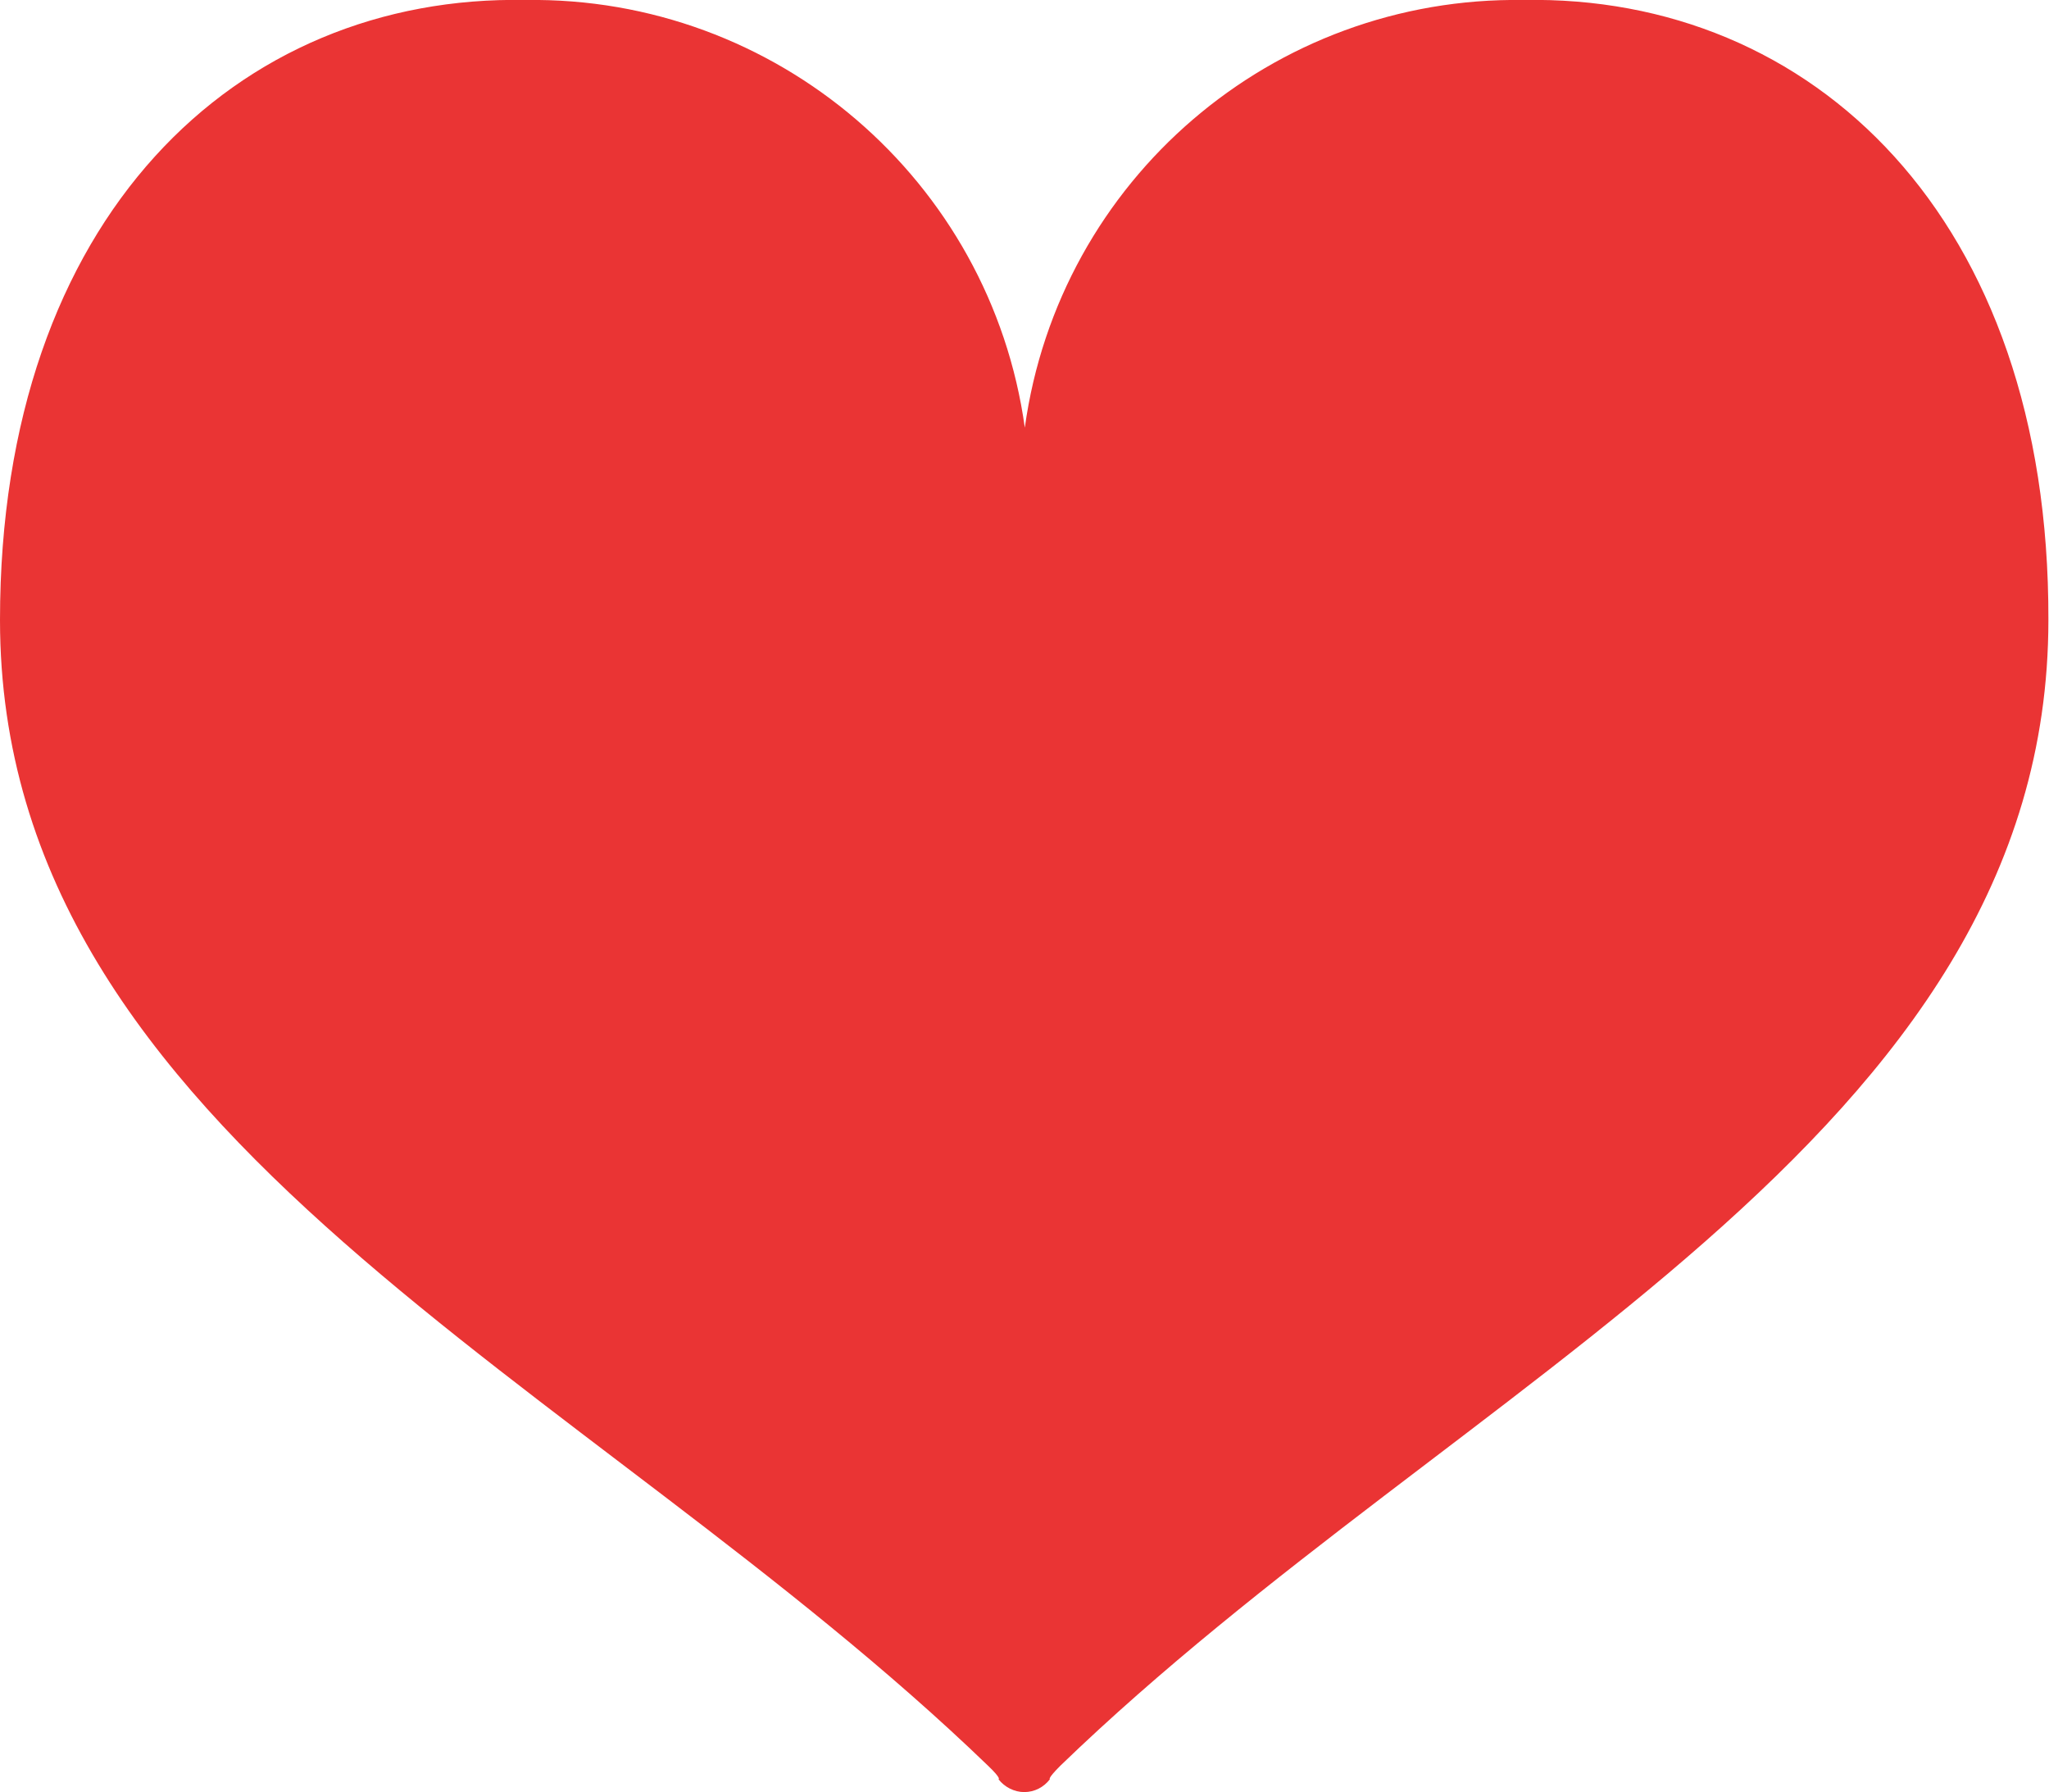 <?xml version="1.0" encoding="UTF-8"?>
<svg id="_レイヤー_2" data-name="レイヤー 2" xmlns="http://www.w3.org/2000/svg" viewBox="0 0 33.45 29.25">
  <defs>
    <style>
      .cls-1 {
        fill: #ea3434;
        stroke-width: 0px;
      }
    </style>
  </defs>
  <g id="_レイヤー_1-2" data-name="レイヤー 1">
    <path id="_パス_25" data-name="パス 25" class="cls-1" d="m24.87,0c-4.09-.06-7.58,2.93-8.14,6.98C16.17,2.94,12.67-.06,8.58,0,3.88-.09,0,3.53,0,10.12c0,8.47,9.58,12.38,16.13,18.7.23.22.17.22.17.22.1.13.26.21.42.21h0c.17,0,.32-.08.42-.21,0,0-.05,0,.17-.22,6.55-6.33,16.13-10.24,16.13-18.7C33.46,3.53,29.57-.09,24.87,0Z"/>
  </g>
</svg>